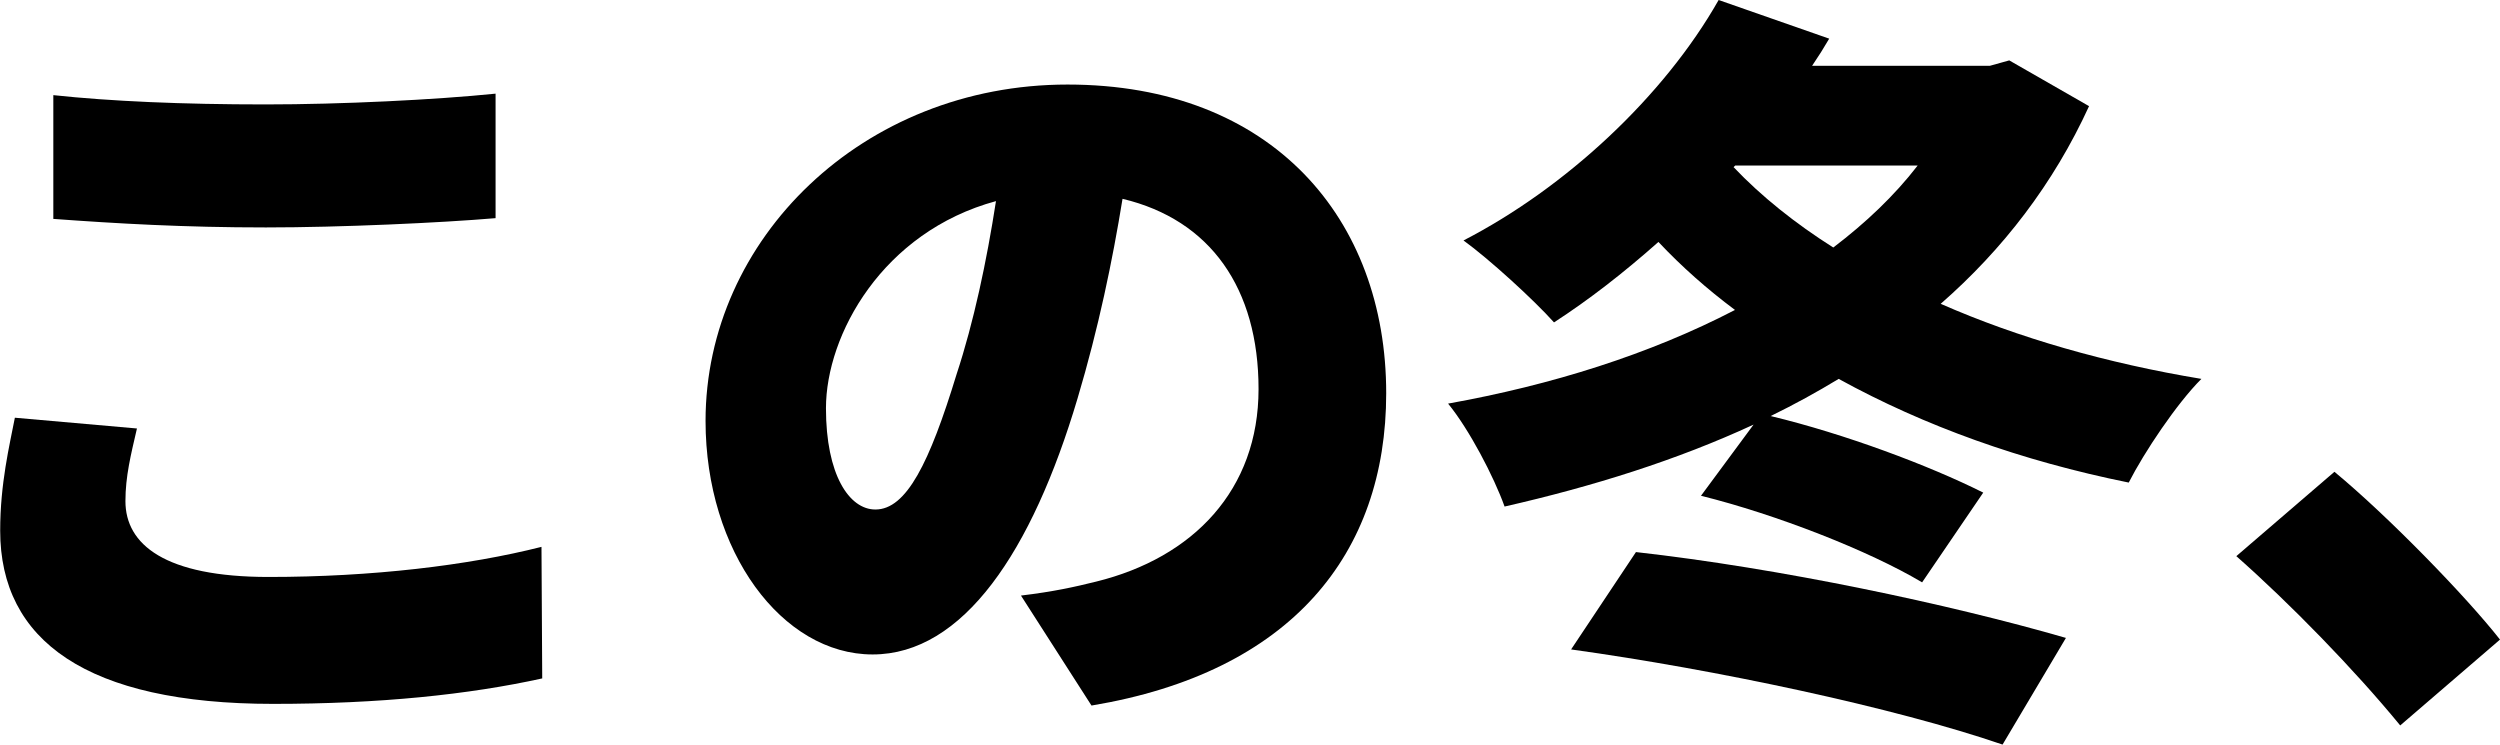 <?xml version="1.0" encoding="UTF-8"?>
<svg id="_レイヤー_2" data-name="レイヤー 2" xmlns="http://www.w3.org/2000/svg" width="134.54" height="40.08" viewBox="0 0 134.54 40.08">
  <g id="_レイヤー_2-2" data-name="レイヤー 2">
    <g>
      <path d="M7.37,23.06c-.33,1.42-.62,2.58-.62,3.91,0,2.33,2.12,4.08,7.7,4.08s10.74-.62,14.69-1.62l.04,7.08c-3.95.87-8.74,1.37-14.48,1.37-10.03,0-14.69-3.41-14.69-9.32,0-2.54.5-4.58.79-6.08l6.58.58ZM2.87,5.12c3.08.33,6.95.5,11.4.5,4.12,0,9.16-.25,12.4-.58v6.7c-2.91.25-8.36.5-12.36.5-4.41,0-8.03-.21-11.44-.46v-6.66Z"/>
      <path d="M54.95,32.05c1.75-.21,2.87-.46,4.04-.75,5.24-1.29,8.74-4.95,8.74-10.36s-2.58-9.11-7.32-10.24c-.54,3.33-1.29,6.95-2.42,10.74-2.45,8.24-6.16,13.78-11.03,13.78s-8.99-5.53-8.99-12.57c0-9.78,8.45-18.1,19.48-18.1s17.15,7.24,17.15,16.61c0,8.66-5.12,15.02-15.86,16.81l-3.79-5.91ZM53.61,10.82c-6.12,1.66-9.16,7.2-9.16,11.15,0,3.58,1.25,5.45,2.66,5.45,1.67,0,2.91-2.5,4.37-7.28.92-2.79,1.62-6.08,2.12-9.32Z"/>
      <path d="M112.43,5.7c-1.92,4.2-4.66,7.74-7.99,10.65,4.16,1.83,8.95,3.2,14.03,4.04-1.33,1.33-3.08,3.95-3.91,5.58-5.78-1.17-10.99-3.04-15.61-5.58-1.17.71-2.37,1.37-3.66,2,3.99.96,8.53,2.66,11.44,4.12l-3.29,4.83c-2.87-1.71-7.87-3.66-11.9-4.66l2.83-3.83c-4.12,1.91-8.66,3.33-13.4,4.41-.58-1.62-1.91-4.16-3.04-5.54,5.58-1,10.86-2.66,15.44-5.04-1.5-1.12-2.87-2.33-4.12-3.66-1.87,1.66-3.75,3.12-5.62,4.33-1.08-1.21-3.49-3.41-4.87-4.41,5.49-2.83,10.78-7.74,13.73-12.94l5.95,2.08c-.29.5-.58.96-.92,1.46h9.57l1.04-.29,4.29,2.46ZM88.04,29.71c7.74.87,16.81,2.79,23.14,4.62l-3.41,5.74c-5.83-2-15.44-4.04-23.22-5.12l3.49-5.24ZM93.29,8.99c1.5,1.58,3.33,3.04,5.37,4.33,1.75-1.33,3.29-2.79,4.54-4.41h-9.82l-.08.08Z"/>
      <path d="M129.17,39.04c-2.46-3-5.95-6.58-8.82-9.11l5.28-4.54c2.91,2.41,7.08,6.7,8.91,9.03l-5.37,4.62Z"/>
    </g>
  </g>
</svg>